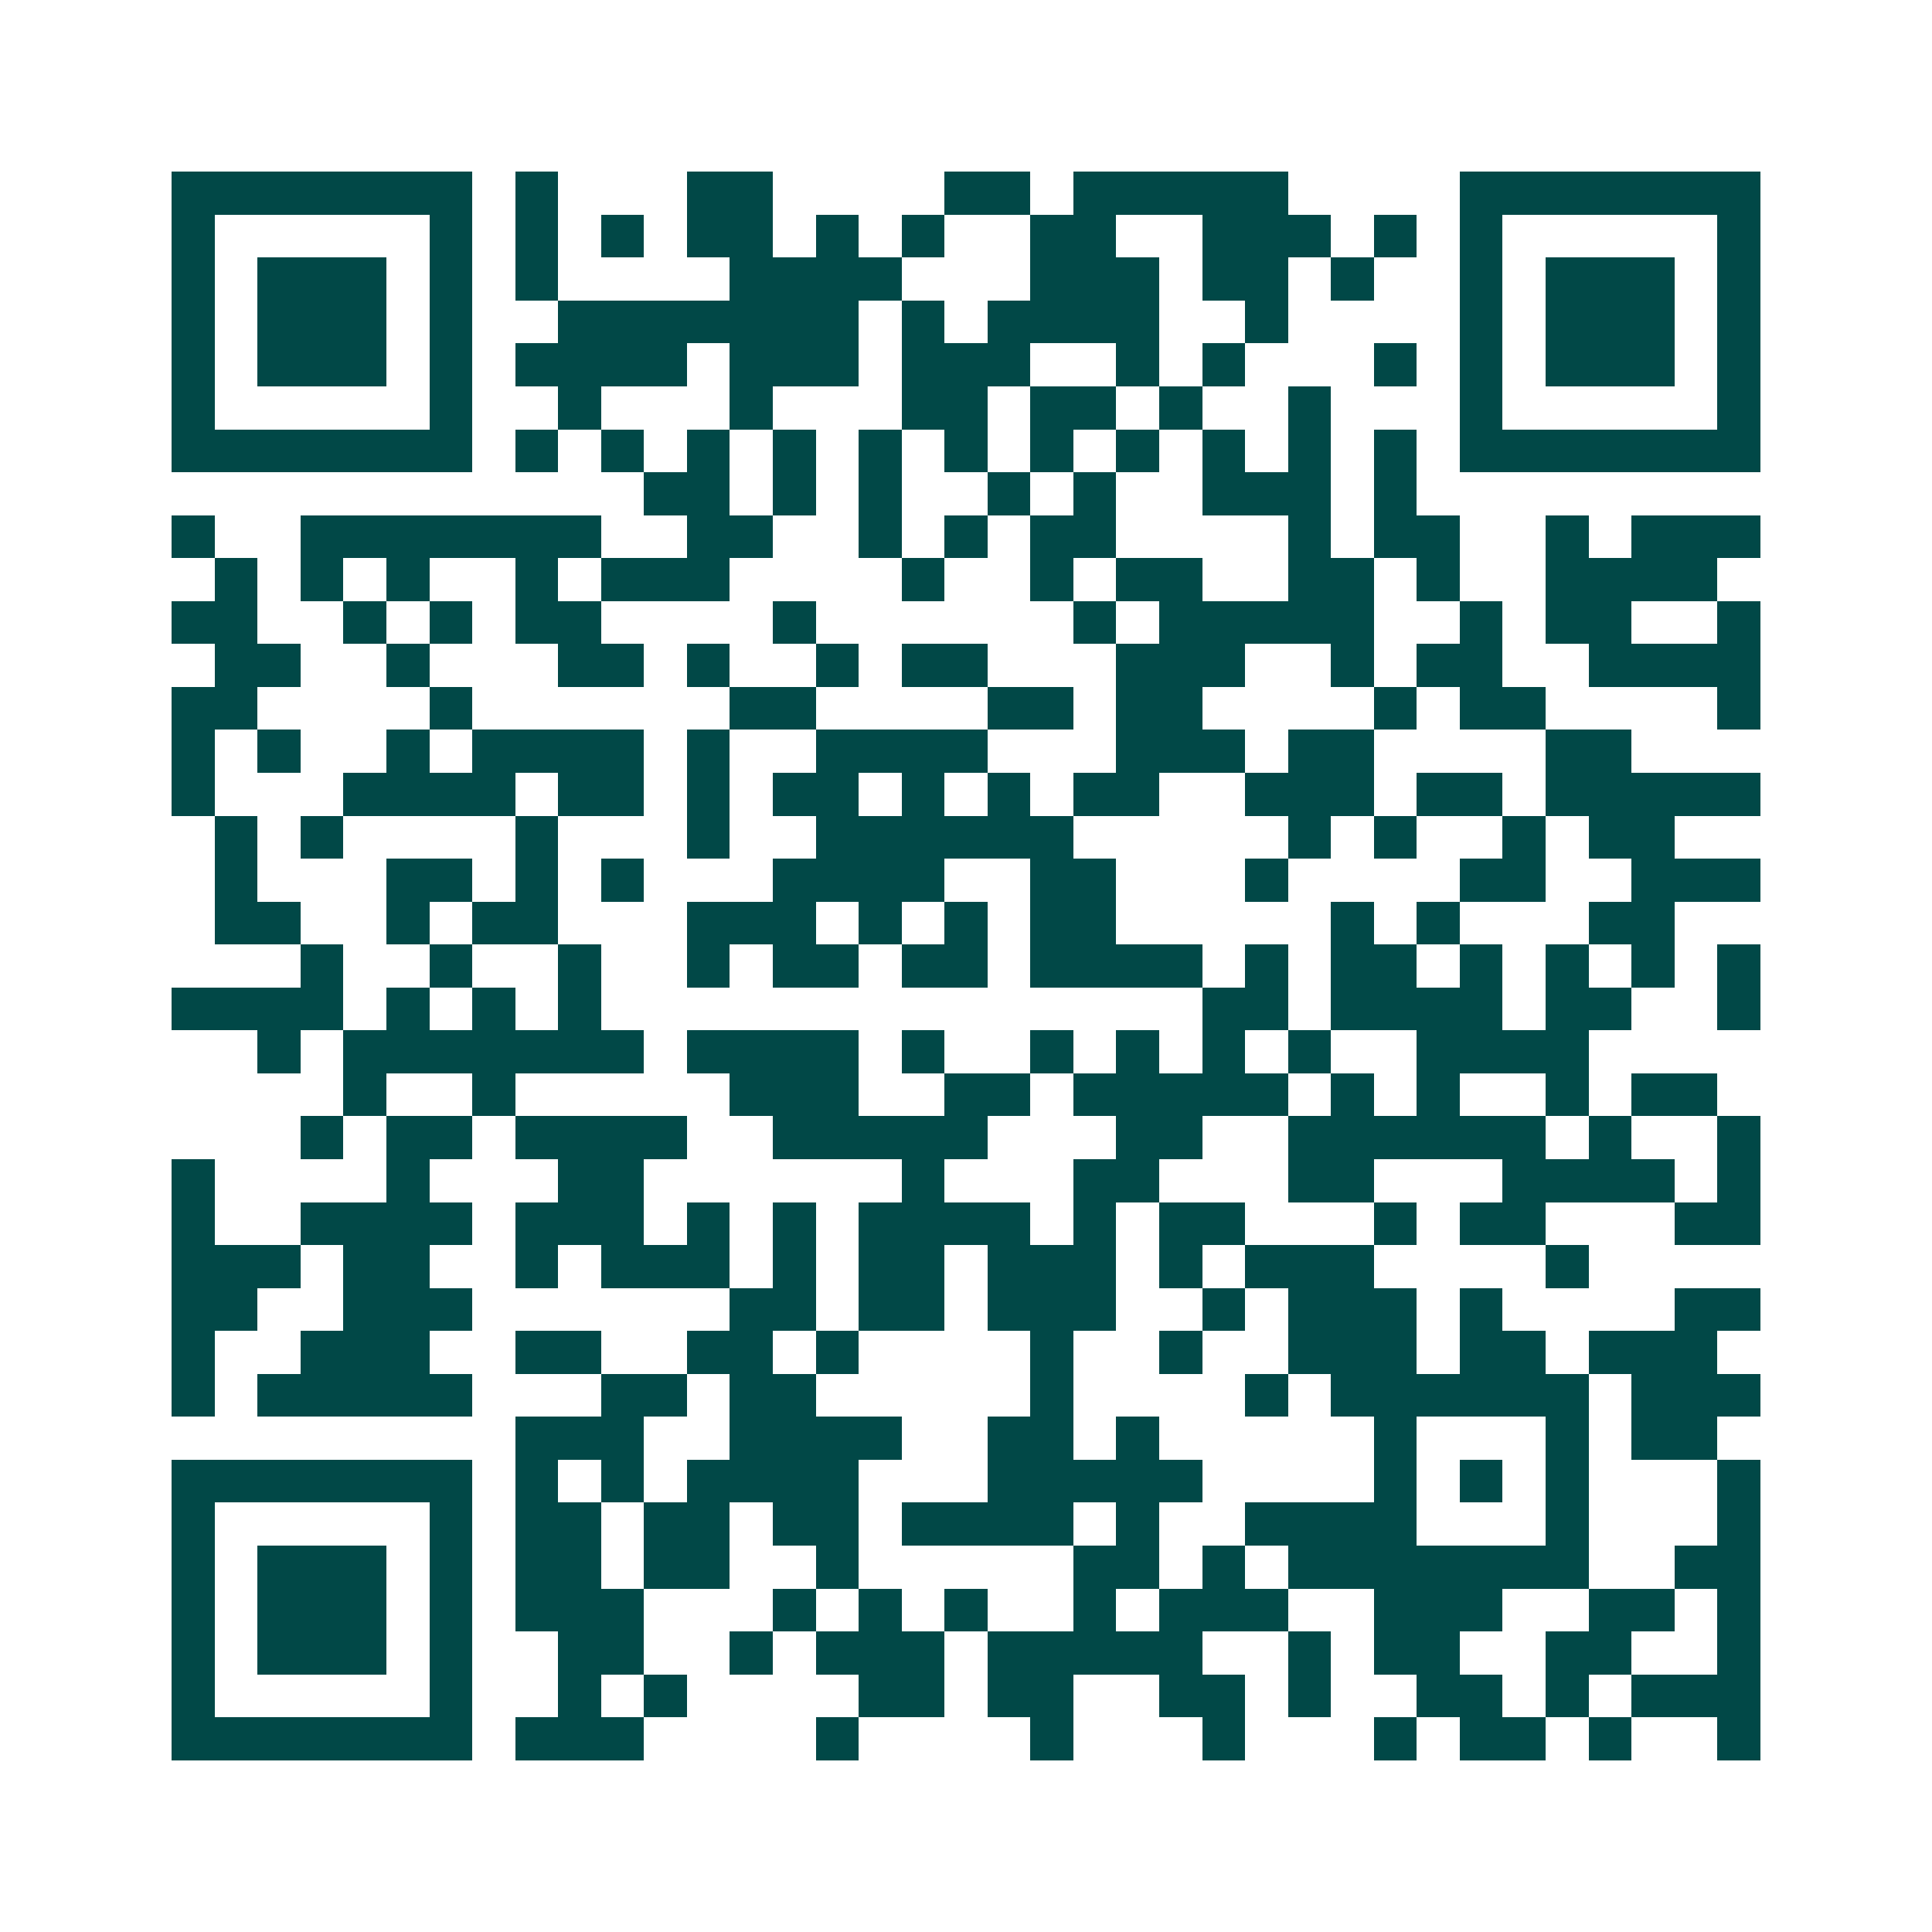 <svg xmlns="http://www.w3.org/2000/svg" width="200" height="200" viewBox="0 0 45 45" shape-rendering="crispEdges"><path fill="#ffffff" d="M0 0h45v45H0z"/><path stroke="#014847" d="M4 4.5h7m1 0h1m3 0h2m4 0h2m1 0h5m4 0h7M4 5.5h1m5 0h1m1 0h1m1 0h1m1 0h2m1 0h1m1 0h1m2 0h2m2 0h3m1 0h1m1 0h1m5 0h1M4 6.5h1m1 0h3m1 0h1m1 0h1m4 0h4m3 0h3m1 0h2m1 0h1m2 0h1m1 0h3m1 0h1M4 7.5h1m1 0h3m1 0h1m2 0h7m1 0h1m1 0h4m2 0h1m4 0h1m1 0h3m1 0h1M4 8.5h1m1 0h3m1 0h1m1 0h4m1 0h3m1 0h3m2 0h1m1 0h1m3 0h1m1 0h1m1 0h3m1 0h1M4 9.5h1m5 0h1m2 0h1m3 0h1m3 0h2m1 0h2m1 0h1m2 0h1m3 0h1m5 0h1M4 10.5h7m1 0h1m1 0h1m1 0h1m1 0h1m1 0h1m1 0h1m1 0h1m1 0h1m1 0h1m1 0h1m1 0h1m1 0h7M15 11.5h2m1 0h1m1 0h1m2 0h1m1 0h1m2 0h3m1 0h1M4 12.5h1m2 0h7m2 0h2m2 0h1m1 0h1m1 0h2m4 0h1m1 0h2m2 0h1m1 0h3M5 13.5h1m1 0h1m1 0h1m2 0h1m1 0h3m4 0h1m2 0h1m1 0h2m2 0h2m1 0h1m2 0h4M4 14.5h2m2 0h1m1 0h1m1 0h2m4 0h1m6 0h1m1 0h5m2 0h1m1 0h2m2 0h1M5 15.5h2m2 0h1m3 0h2m1 0h1m2 0h1m1 0h2m3 0h3m2 0h1m1 0h2m2 0h4M4 16.5h2m4 0h1m6 0h2m4 0h2m1 0h2m4 0h1m1 0h2m4 0h1M4 17.5h1m1 0h1m2 0h1m1 0h4m1 0h1m2 0h4m3 0h3m1 0h2m4 0h2M4 18.5h1m3 0h4m1 0h2m1 0h1m1 0h2m1 0h1m1 0h1m1 0h2m2 0h3m1 0h2m1 0h5M5 19.5h1m1 0h1m4 0h1m3 0h1m2 0h6m5 0h1m1 0h1m2 0h1m1 0h2M5 20.5h1m3 0h2m1 0h1m1 0h1m3 0h4m2 0h2m3 0h1m4 0h2m2 0h3M5 21.5h2m2 0h1m1 0h2m3 0h3m1 0h1m1 0h1m1 0h2m5 0h1m1 0h1m3 0h2M7 22.5h1m2 0h1m2 0h1m2 0h1m1 0h2m1 0h2m1 0h4m1 0h1m1 0h2m1 0h1m1 0h1m1 0h1m1 0h1M4 23.5h4m1 0h1m1 0h1m1 0h1m14 0h2m1 0h4m1 0h2m2 0h1M6 24.5h1m1 0h7m1 0h4m1 0h1m2 0h1m1 0h1m1 0h1m1 0h1m2 0h4M8 25.5h1m2 0h1m5 0h3m2 0h2m1 0h5m1 0h1m1 0h1m2 0h1m1 0h2M7 26.5h1m1 0h2m1 0h4m2 0h5m3 0h2m2 0h6m1 0h1m2 0h1M4 27.5h1m4 0h1m3 0h2m6 0h1m3 0h2m3 0h2m3 0h4m1 0h1M4 28.5h1m2 0h4m1 0h3m1 0h1m1 0h1m1 0h4m1 0h1m1 0h2m3 0h1m1 0h2m3 0h2M4 29.5h3m1 0h2m2 0h1m1 0h3m1 0h1m1 0h2m1 0h3m1 0h1m1 0h3m4 0h1M4 30.5h2m2 0h3m6 0h2m1 0h2m1 0h3m2 0h1m1 0h3m1 0h1m4 0h2M4 31.5h1m2 0h3m2 0h2m2 0h2m1 0h1m4 0h1m2 0h1m2 0h3m1 0h2m1 0h3M4 32.5h1m1 0h5m3 0h2m1 0h2m5 0h1m4 0h1m1 0h6m1 0h3M12 33.5h3m2 0h4m2 0h2m1 0h1m5 0h1m3 0h1m1 0h2M4 34.5h7m1 0h1m1 0h1m1 0h4m3 0h5m4 0h1m1 0h1m1 0h1m3 0h1M4 35.5h1m5 0h1m1 0h2m1 0h2m1 0h2m1 0h4m1 0h1m2 0h4m3 0h1m3 0h1M4 36.5h1m1 0h3m1 0h1m1 0h2m1 0h2m2 0h1m5 0h2m1 0h1m1 0h7m2 0h2M4 37.5h1m1 0h3m1 0h1m1 0h3m3 0h1m1 0h1m1 0h1m2 0h1m1 0h3m2 0h3m2 0h2m1 0h1M4 38.5h1m1 0h3m1 0h1m2 0h2m2 0h1m1 0h3m1 0h5m2 0h1m1 0h2m2 0h2m2 0h1M4 39.5h1m5 0h1m2 0h1m1 0h1m4 0h2m1 0h2m2 0h2m1 0h1m2 0h2m1 0h1m1 0h3M4 40.5h7m1 0h3m4 0h1m4 0h1m3 0h1m3 0h1m1 0h2m1 0h1m2 0h1"/></svg>

